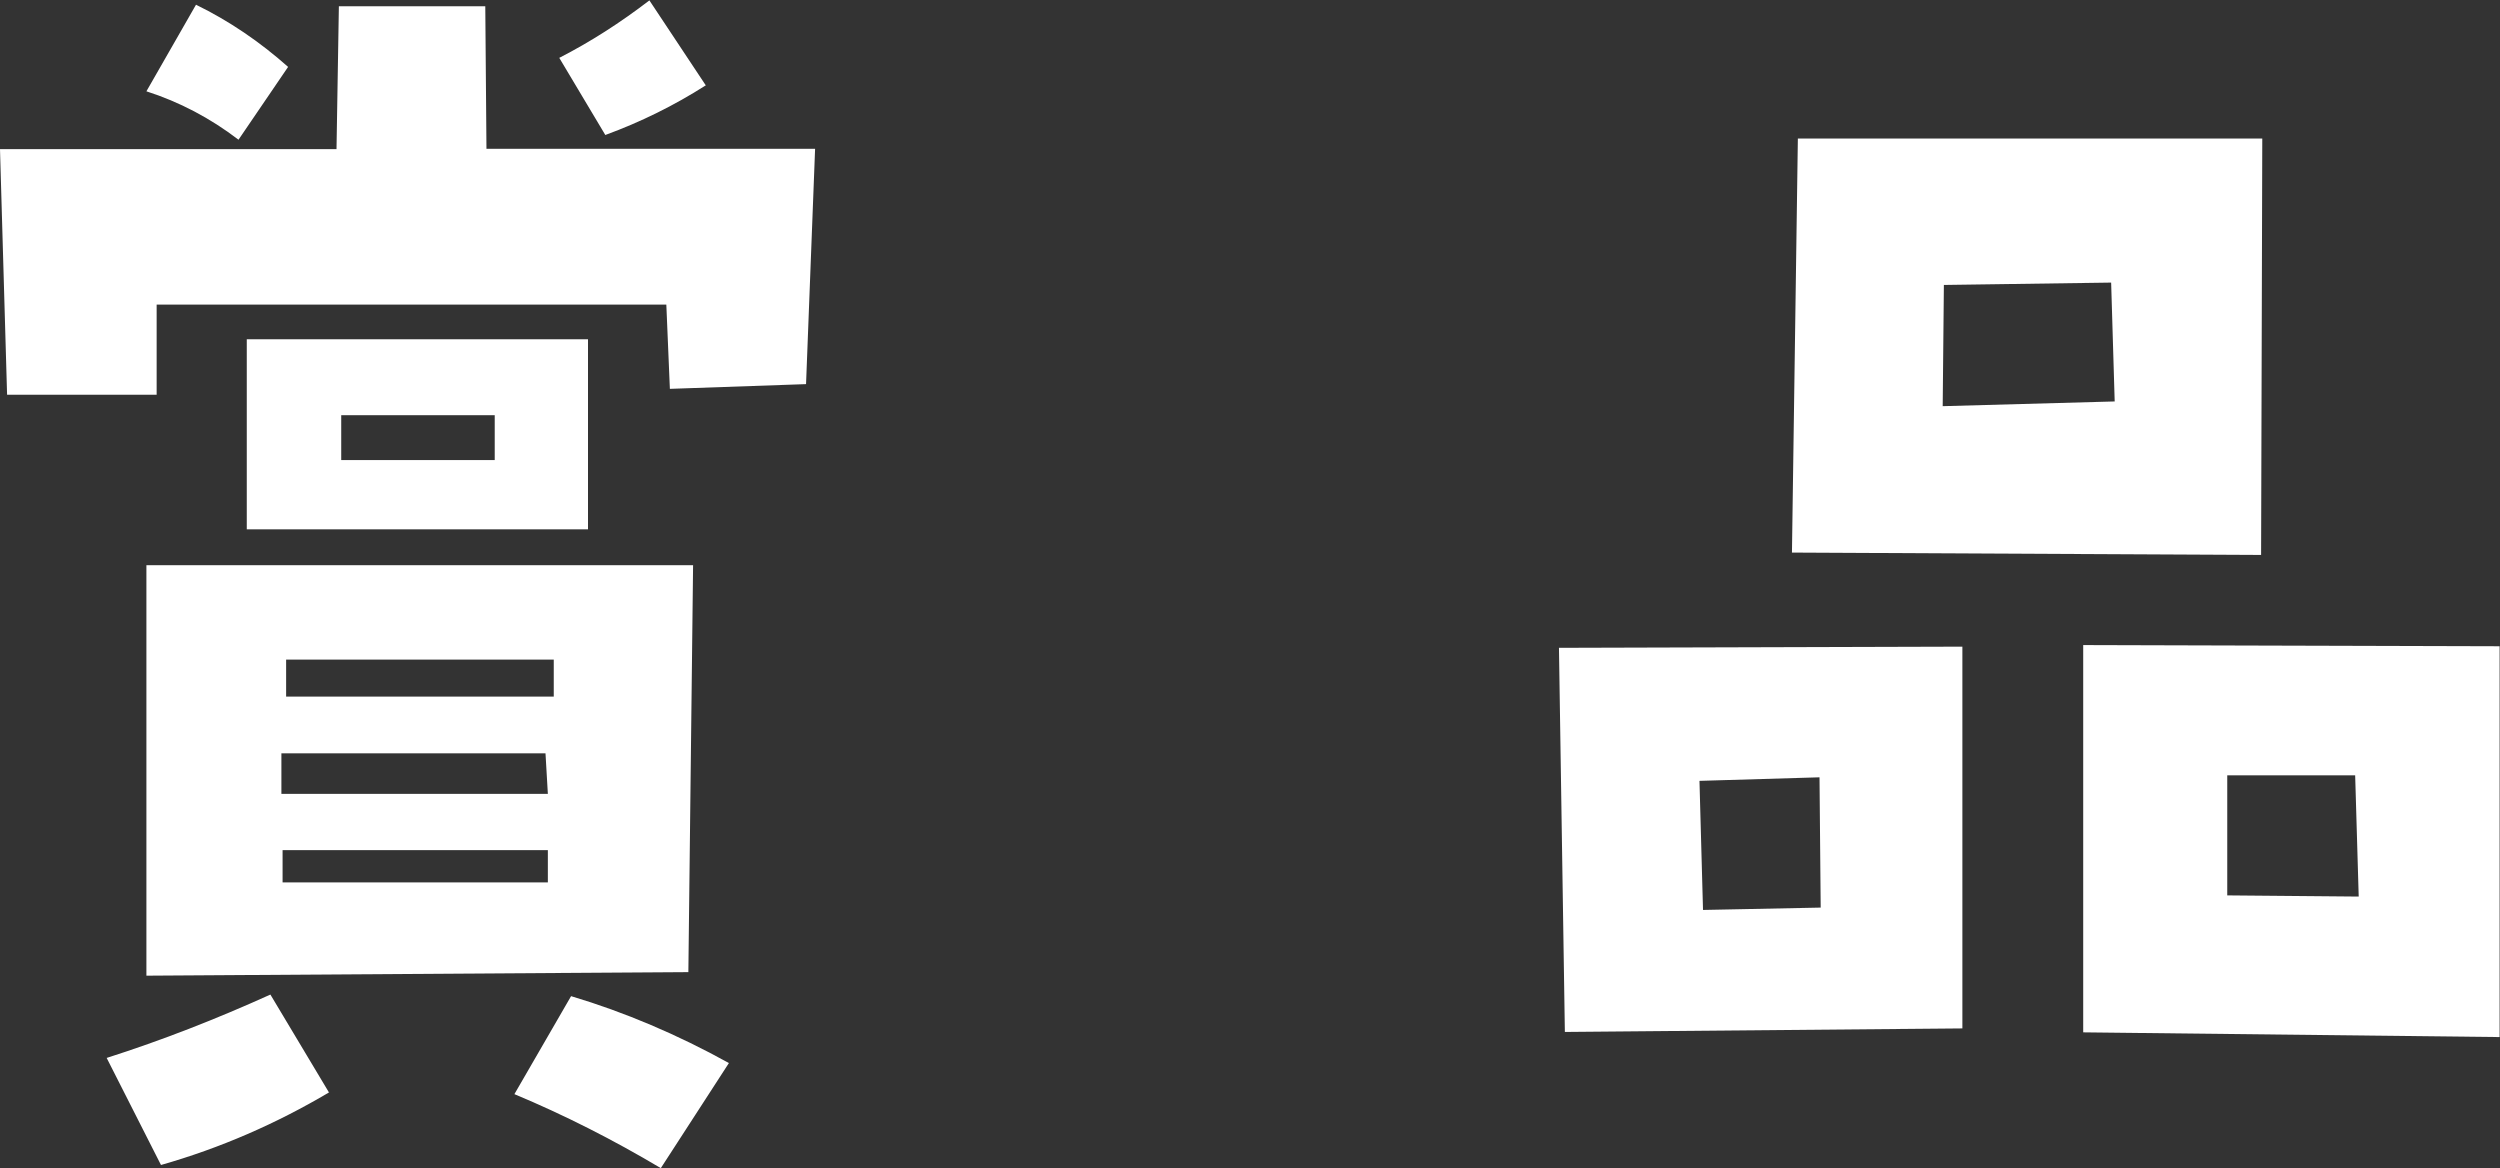 <?xml version="1.0" encoding="UTF-8"?>
<svg id="b" data-name="レイヤー 2" xmlns="http://www.w3.org/2000/svg" viewBox="0 0 63.52 29.68">
  <rect x="0" y="0" width="63.52" height="29.68" fill="#333333" stroke="none"/>
  <defs>
    <style>
      .d {
        fill: #fff;
      }
    </style>
  </defs>
  <g id="c" data-name="レイヤー 1">
    <g>
      <path class="d" d="m12.33.15l.03,3.63h8.35l-.23,5.98-3.46.12-.09-2.14H3.98v2.29H.18l-.18-6.24h8.55l.06-3.63h3.72Zm-3.96,27.6c-1.35.8-2.77,1.42-4.28,1.85l-1.38-2.72c1.41-.45,2.79-.99,4.16-1.61l1.49,2.49ZM4.98.12c.84.41,1.62.94,2.34,1.58l-1.26,1.85c-.72-.55-1.5-.96-2.34-1.23L4.98.12Zm12.63,14.24l-.12,10.34-13.77.09v-10.43h13.89Zm-11.34-5.74h8.67v4.83H6.27v-4.83Zm.88,10.52v1.03h6.77l-.06-1.03h-6.71Zm.03,3.28h6.74v-.82h-6.74v.82Zm.09-4.72h6.8v-.94h-6.8v.94Zm5.3-6.01v-1.14h-3.9v1.14h3.9Zm5.95,15.32l-1.73,2.67c-1.21-.72-2.45-1.35-3.72-1.88l1.44-2.49c1.37.41,2.71.98,4.01,1.7Zm-.59-24.84c-.8.51-1.65.93-2.55,1.26l-1.17-1.96c.8-.41,1.56-.9,2.29-1.46l1.44,2.17Z"/>
      <path class="d" d="m39.76,26.22l-.15-9.76,10.25-.03v9.7l-10.11.09Zm6.47-6.47l-3.05.09.09,3.28,2.99-.06-.03-3.31ZM57.48,3.52l-.03,10.58-11.92-.06.15-10.52h11.81Zm-8.12,6.8l4.37-.12-.09-3.02-4.25.06-.03,3.08Zm3.57,15.91v-9.84l10.58.03v9.93l-10.58-.12Zm3.66-6.53v3.05l3.34.03-.09-3.08h-3.25Z"/>
    </g>
  </g>
</svg>